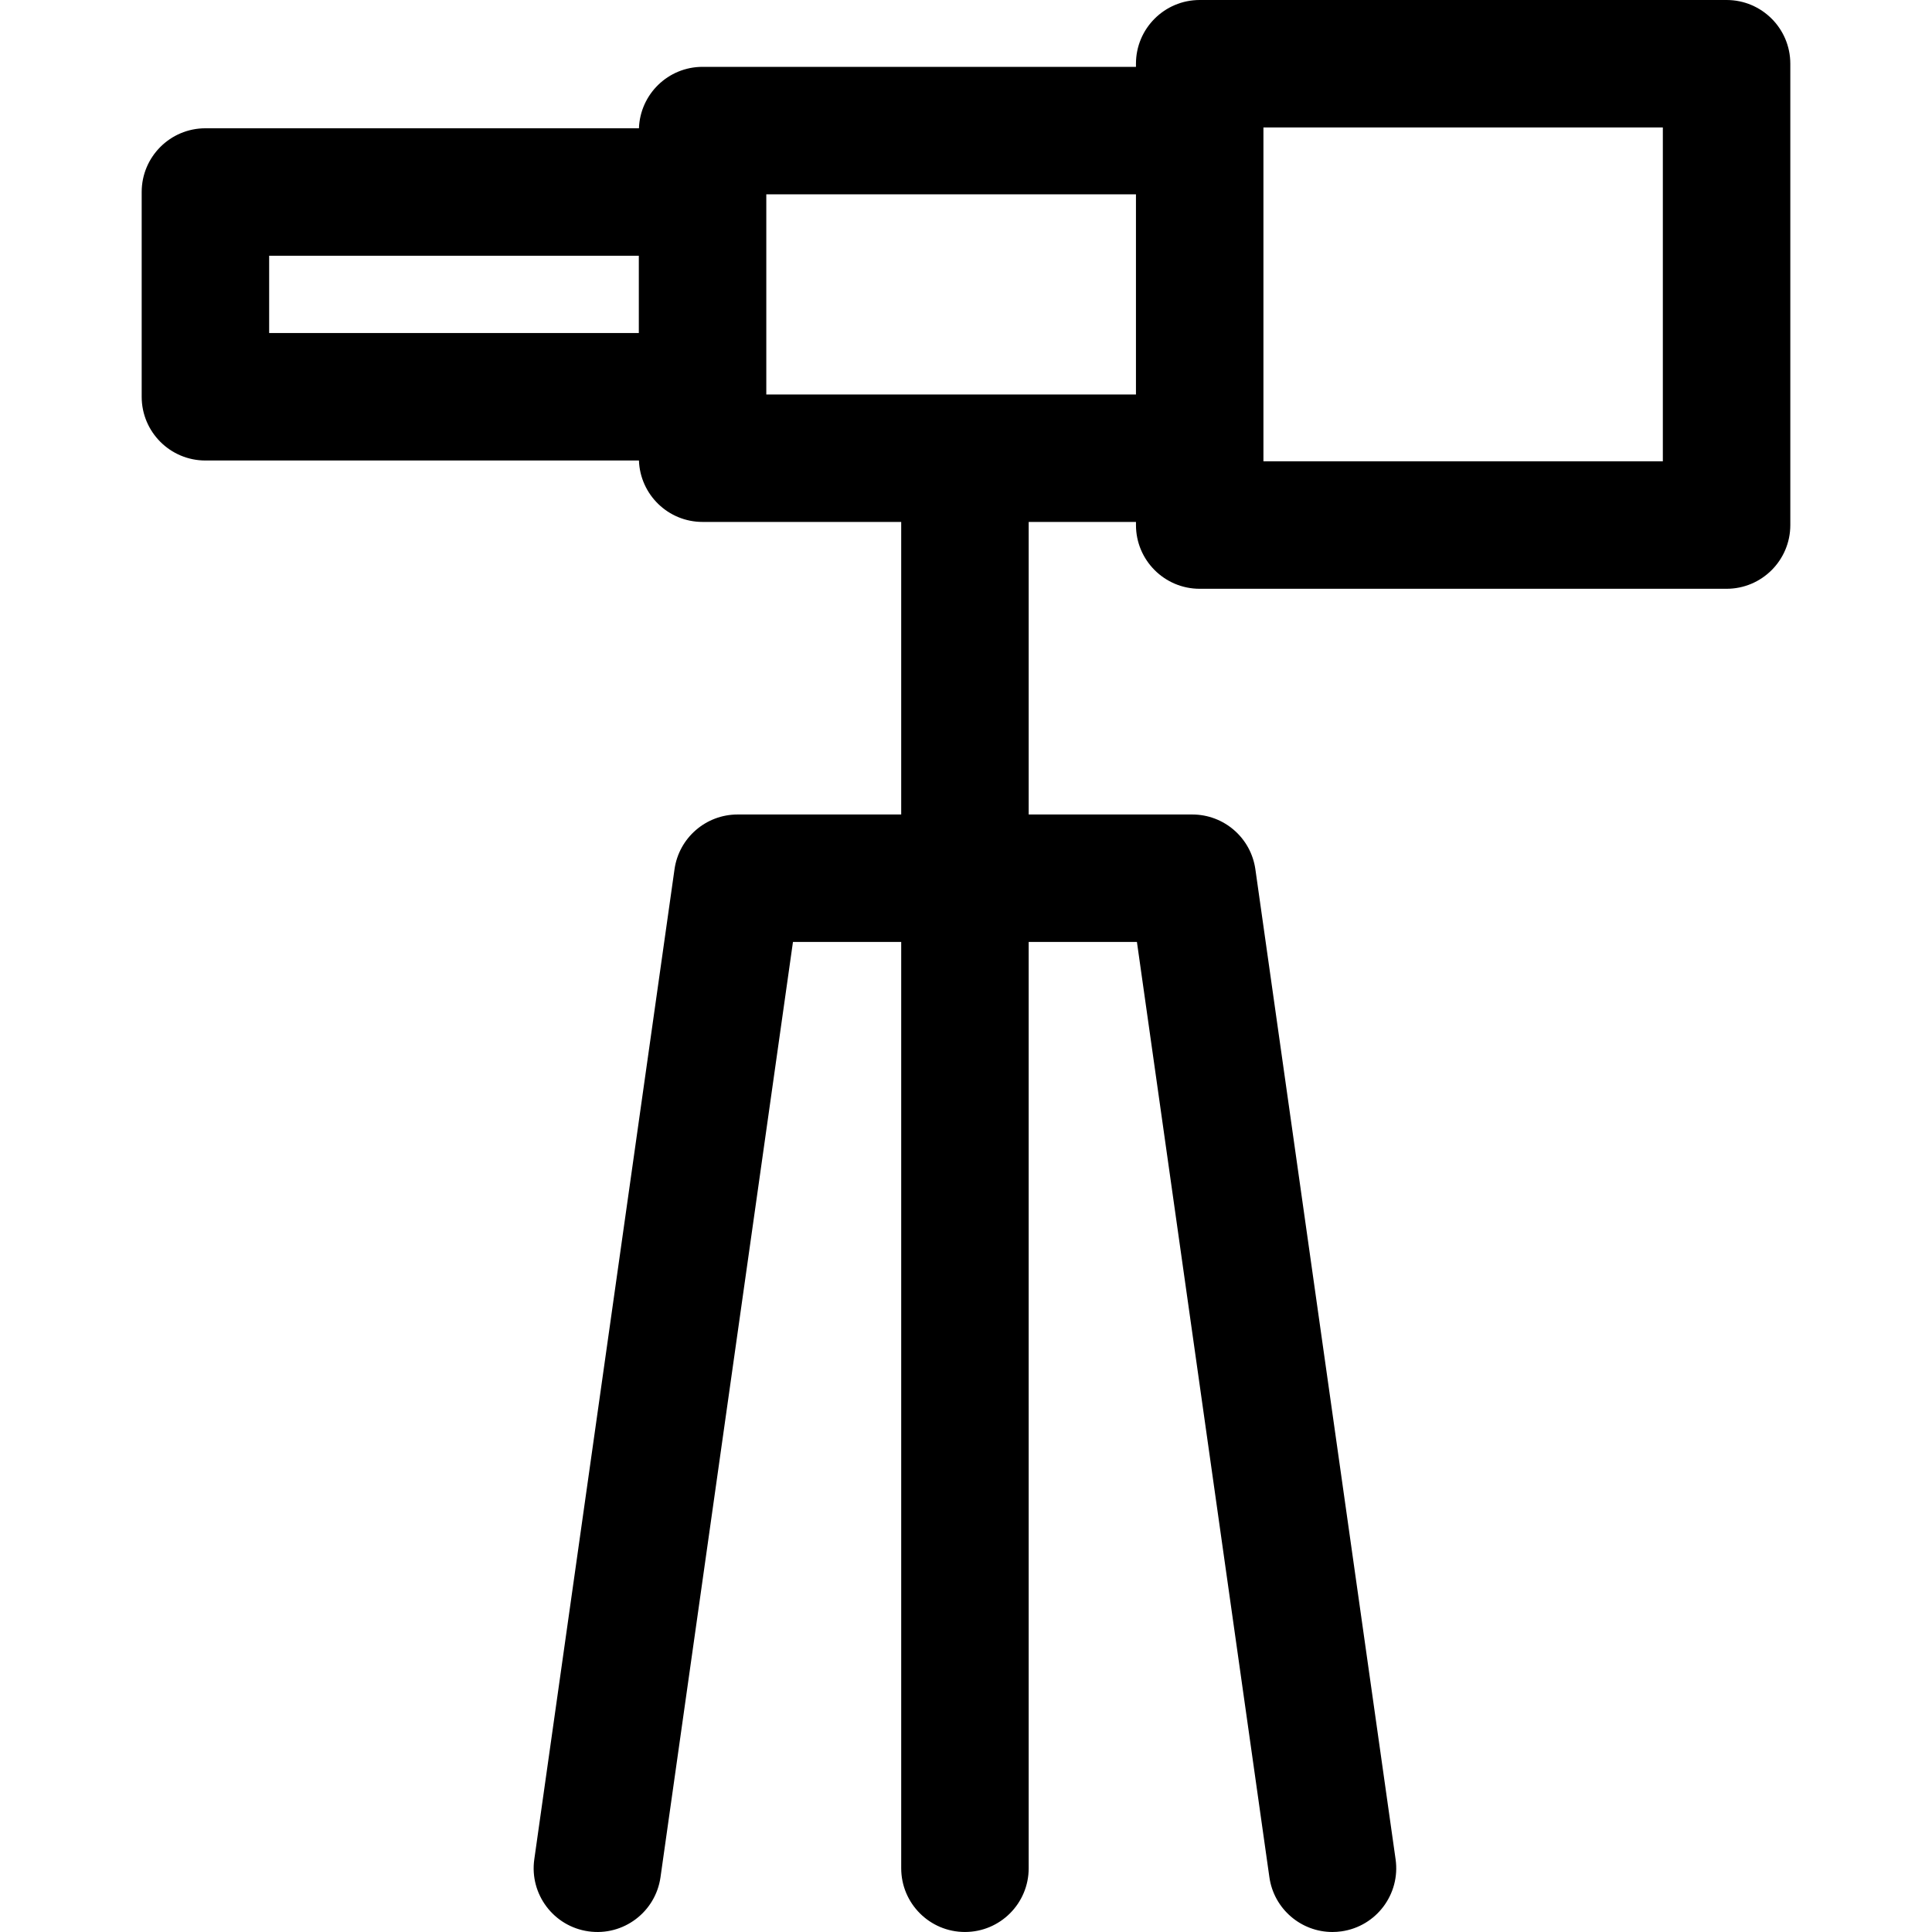 <?xml version="1.0" encoding="iso-8859-1"?>
<!-- Uploaded to: SVG Repo, www.svgrepo.com, Generator: SVG Repo Mixer Tools -->
<svg fill="#000000" height="800px" width="800px" version="1.1" id="Layer_1" xmlns="http://www.w3.org/2000/svg" xmlns:xlink="http://www.w3.org/1999/xlink" 
	 viewBox="0 0 511.999 511.999" xml:space="preserve">
<g>
	<g>
		<path d="M457.56,0H317.931c-9.328,0-16.891,7.562-16.891,16.891v0.825H186.185c-9.122,0-16.535,7.237-16.86,16.279H54.439
			c-9.328,0-16.891,7.562-16.891,16.891v54.261c0,9.328,7.562,16.891,16.891,16.891h114.886c0.324,9.043,7.738,16.279,16.86,16.279
			h52.642v77.531h-43.352c-8.414,0-15.544,6.192-16.724,14.521l-37.159,262.367c-1.308,9.236,5.119,17.785,14.355,19.092
			c9.237,1.316,17.784-5.119,19.092-14.355l35.103-247.845h28.686v245.476c0,9.328,7.563,16.891,16.891,16.891
			c9.328,0,16.891-7.563,16.891-16.891V249.628h28.686l35.103,247.845c1.195,8.433,8.423,14.525,16.703,14.524
			c0.788,0,1.587-0.055,2.389-0.169c9.236-1.307,15.663-9.856,14.355-19.092l-37.159-262.367
			c-1.179-8.329-8.31-14.521-16.724-14.521h-43.352v-77.531h28.432v0.825c0,9.328,7.563,16.891,16.891,16.891H457.56
			c9.328,0,16.891-7.562,16.891-16.891V16.891C474.45,7.562,466.888,0,457.56,0z M169.294,88.257H71.329v-20.48h97.965V88.257z
			 M301.041,104.537h-97.965v-53.04h97.965V104.537z M440.669,122.253H334.822v-0.825V34.607v-0.825h105.847V122.253z"/>
	</g>
</g>
</svg>